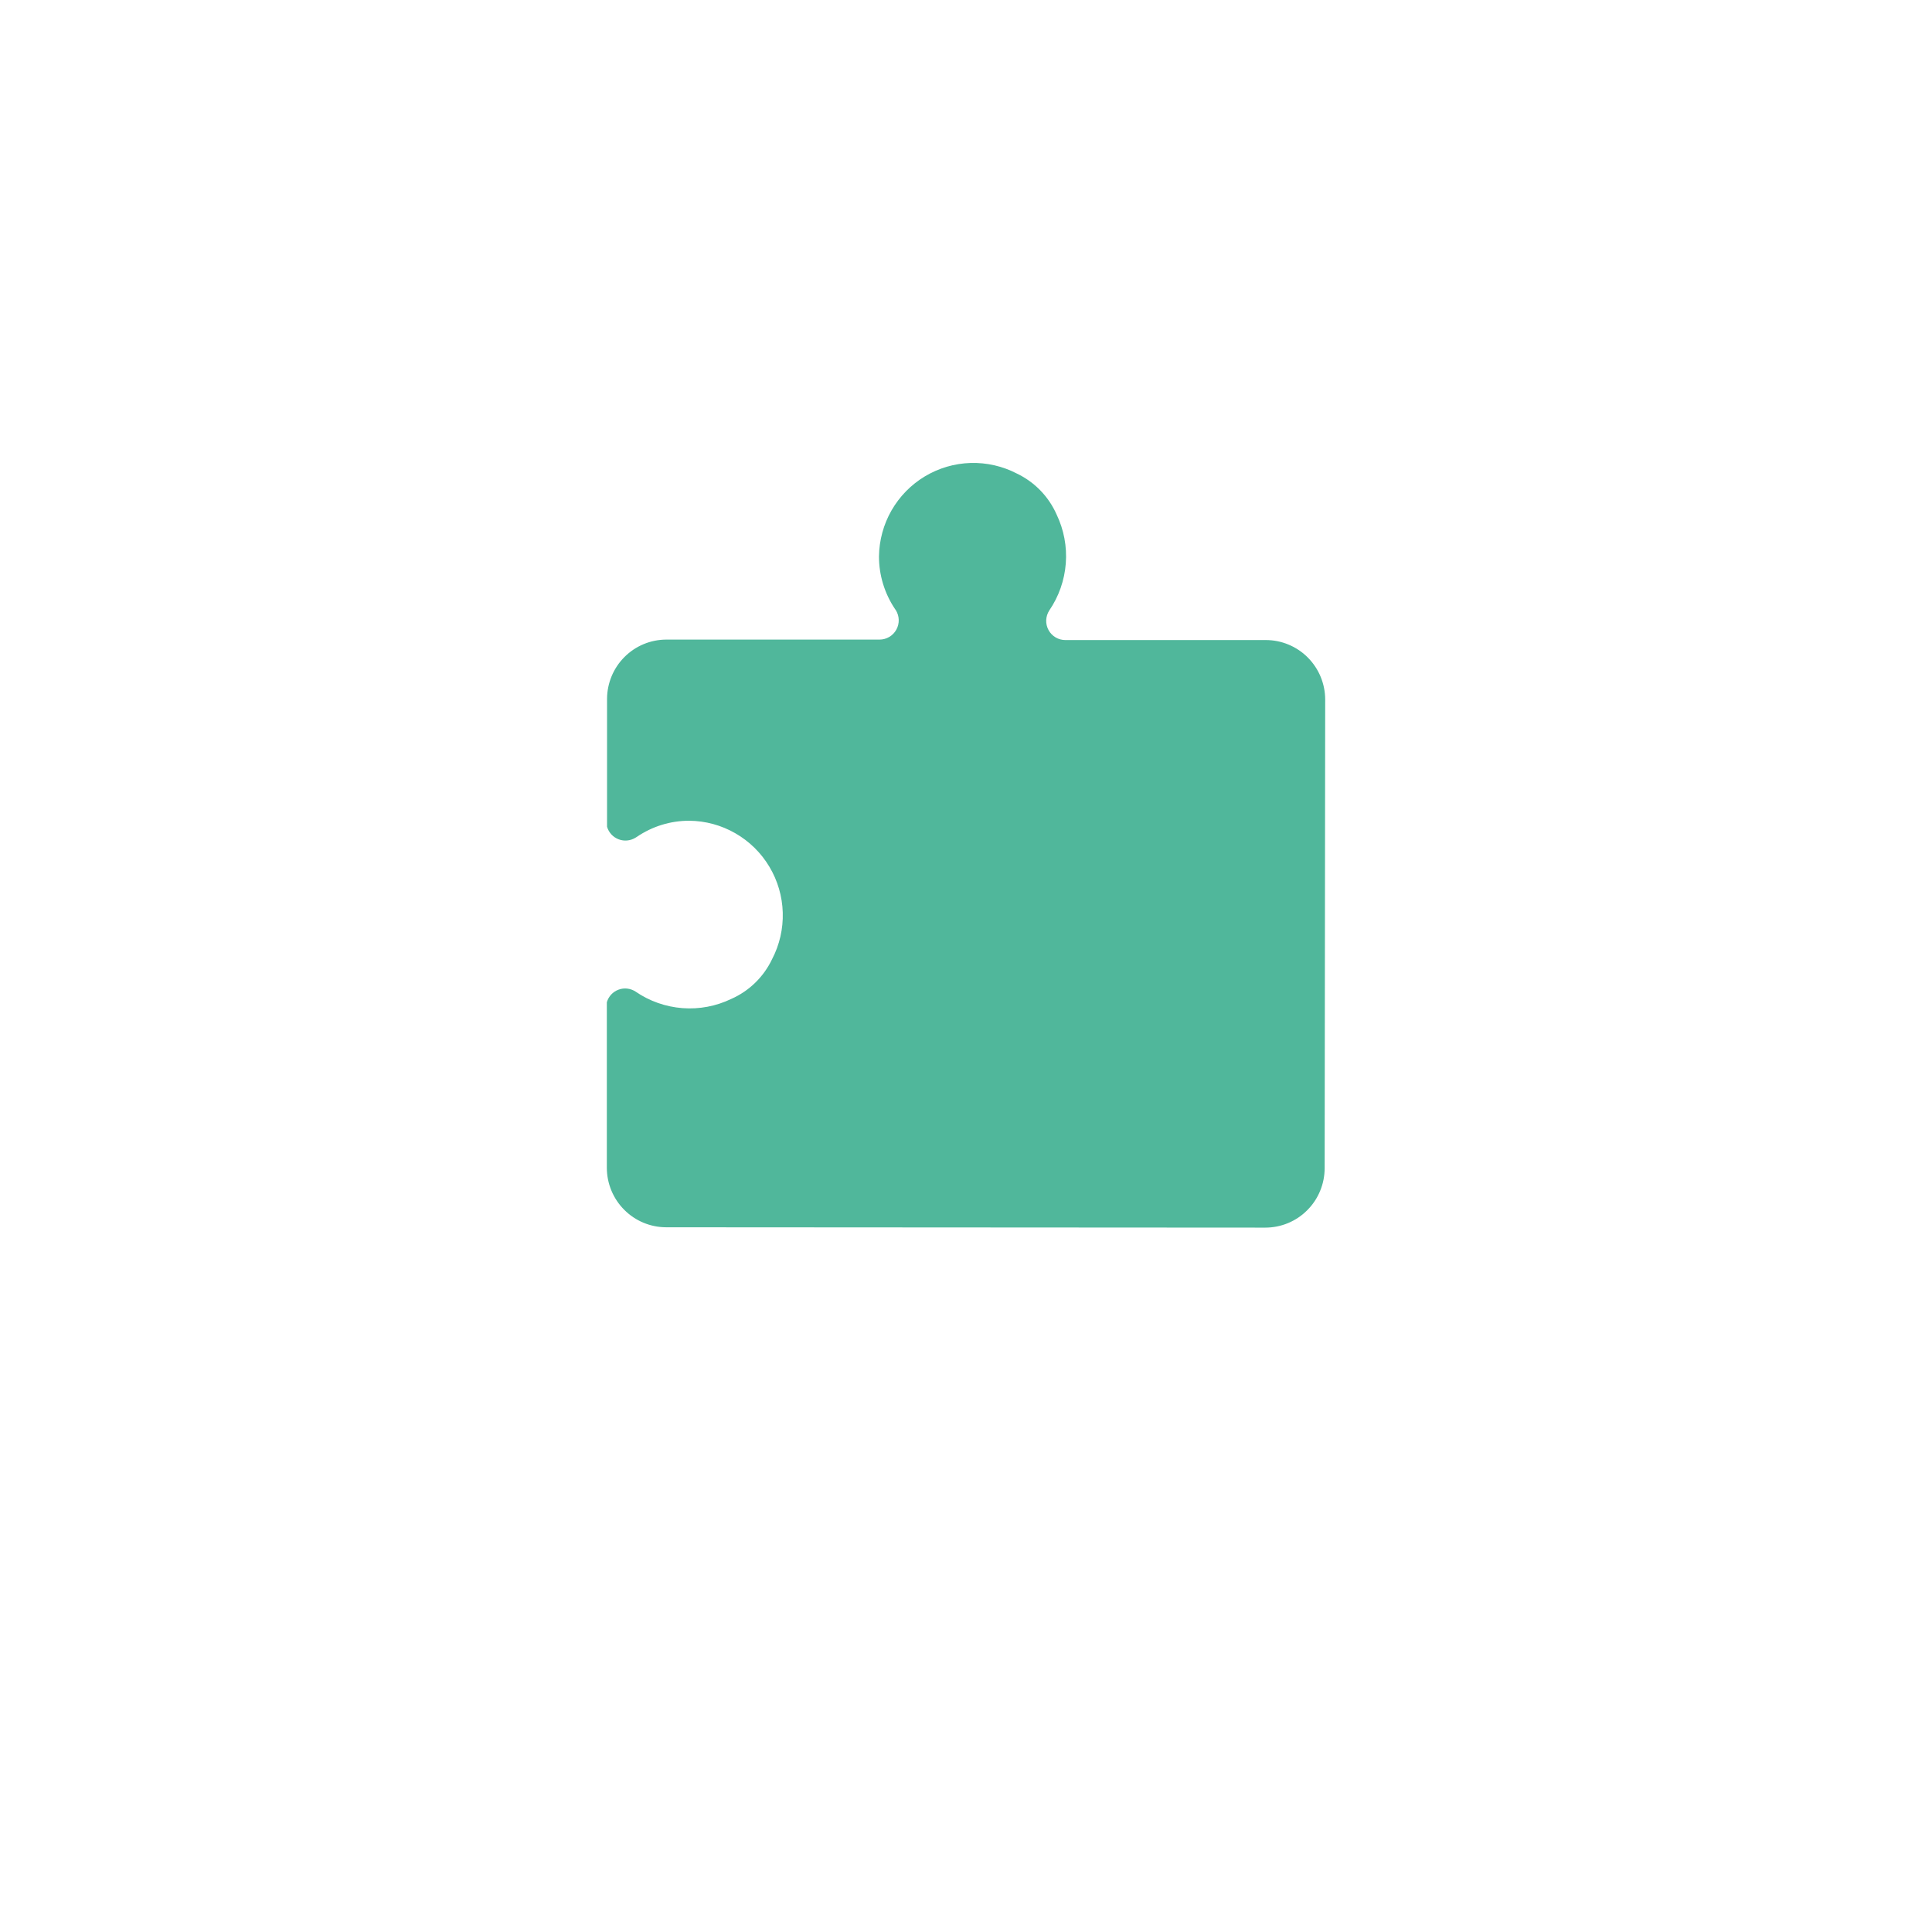 <svg width="72" height="71" viewBox="0 0 72 71" fill="none" xmlns="http://www.w3.org/2000/svg">
<g clip-path="url(#clip0_431_122024)">
<g filter="url(#filter0_dd_431_122024)">
<mask id="mask0_431_122024" style="mask-type:luminance" maskUnits="userSpaceOnUse" x="8" y="4" width="56" height="55">
<path d="M57.375 4H14.375C11.061 4 8.375 6.686 8.375 10V53C8.375 56.314 11.061 59 14.375 59H57.375C60.689 59 63.375 56.314 63.375 53V10C63.375 6.686 60.689 4 57.375 4Z" fill="white"/>
</mask>
<g mask="url(#mask0_431_122024)">
<path d="M57.375 4H14.375C11.061 4 8.375 6.686 8.375 10V53C8.375 56.314 11.061 59 14.375 59H57.375C60.689 59 63.375 56.314 63.375 53V10C63.375 6.686 60.689 4 57.375 4Z" fill="white"/>
</g>
</g>
<path d="M22.623 26.046V30.81C22.654 30.916 22.709 31.014 22.784 31.095C22.859 31.176 22.952 31.239 23.055 31.278C23.159 31.317 23.269 31.332 23.379 31.321C23.489 31.31 23.595 31.273 23.688 31.215L23.736 31.185C24.312 30.793 24.992 30.584 25.688 30.586C26.29 30.591 26.881 30.752 27.403 31.052C27.926 31.352 28.363 31.781 28.672 32.299C28.982 32.817 29.154 33.405 29.171 34.009C29.189 34.612 29.052 35.21 28.773 35.745C28.46 36.404 27.921 36.93 27.254 37.225C26.688 37.498 26.06 37.617 25.434 37.569C24.807 37.521 24.204 37.309 23.686 36.953C23.593 36.892 23.487 36.854 23.377 36.841C23.267 36.828 23.155 36.842 23.051 36.881C22.947 36.919 22.853 36.982 22.777 37.063C22.702 37.145 22.646 37.243 22.615 37.35V43.515C22.615 44.103 22.848 44.668 23.263 45.084C23.677 45.501 24.239 45.735 24.826 45.736L47.15 45.749C47.44 45.749 47.728 45.693 47.997 45.582C48.265 45.471 48.51 45.308 48.715 45.102C48.921 44.897 49.085 44.653 49.196 44.383C49.308 44.115 49.365 43.826 49.366 43.535L49.386 26.074C49.386 25.782 49.329 25.494 49.218 25.224C49.107 24.955 48.944 24.71 48.739 24.504C48.534 24.297 48.29 24.134 48.021 24.022C47.753 23.91 47.465 23.852 47.175 23.852H39.704C39.576 23.853 39.45 23.819 39.339 23.753C39.228 23.687 39.137 23.593 39.076 23.48C39.014 23.367 38.984 23.239 38.989 23.11C38.995 22.982 39.034 22.857 39.104 22.749C39.459 22.229 39.671 21.625 39.719 20.997C39.767 20.369 39.648 19.74 39.376 19.172C39.08 18.504 38.557 17.964 37.899 17.649C37.366 17.372 36.771 17.235 36.17 17.253C35.57 17.271 34.984 17.443 34.468 17.752C33.953 18.061 33.525 18.498 33.225 19.02C32.926 19.542 32.765 20.132 32.757 20.735C32.756 21.432 32.964 22.113 33.352 22.692L33.385 22.739C33.452 22.848 33.49 22.972 33.493 23.1C33.496 23.228 33.465 23.355 33.403 23.466C33.341 23.578 33.25 23.671 33.14 23.736C33.03 23.801 32.905 23.835 32.777 23.835H24.829C24.244 23.837 23.684 24.07 23.271 24.485C22.858 24.899 22.625 25.46 22.623 26.046Z" fill="#50B79B"/>
</g>
<defs>
<filter id="filter0_dd_431_122024" x="0.375" y="0" width="71" height="71" filterUnits="userSpaceOnUse" color-interpolation-filters="sRGB">
<feFlood flood-opacity="0" result="BackgroundImageFix"/>
<feColorMatrix in="SourceAlpha" type="matrix" values="0 0 0 0 0 0 0 0 0 0 0 0 0 0 0 0 0 0 127 0" result="hardAlpha"/>
<feOffset dy="4"/>
<feGaussianBlur stdDeviation="4"/>
<feColorMatrix type="matrix" values="0 0 0 0 0.329 0 0 0 0 0.431 0 0 0 0 0.478 0 0 0 0.16 0"/>
<feBlend mode="multiply" in2="BackgroundImageFix" result="effect1_dropShadow_431_122024"/>
<feColorMatrix in="SourceAlpha" type="matrix" values="0 0 0 0 0 0 0 0 0 0 0 0 0 0 0 0 0 0 127 0" result="hardAlpha"/>
<feOffset dy="2"/>
<feGaussianBlur stdDeviation="2"/>
<feColorMatrix type="matrix" values="0 0 0 0 0.053 0 0 0 0 0.178 0 0 0 0 0.236 0 0 0 0.16 0"/>
<feBlend mode="multiply" in2="effect1_dropShadow_431_122024" result="effect2_dropShadow_431_122024"/>
<feBlend mode="normal" in="SourceGraphic" in2="effect2_dropShadow_431_122024" result="shape"/>
</filter>
<clipPath id="clip0_431_122024">
<rect width="72" height="71" fill="white"/>
</clipPath>
</defs>
</svg>
